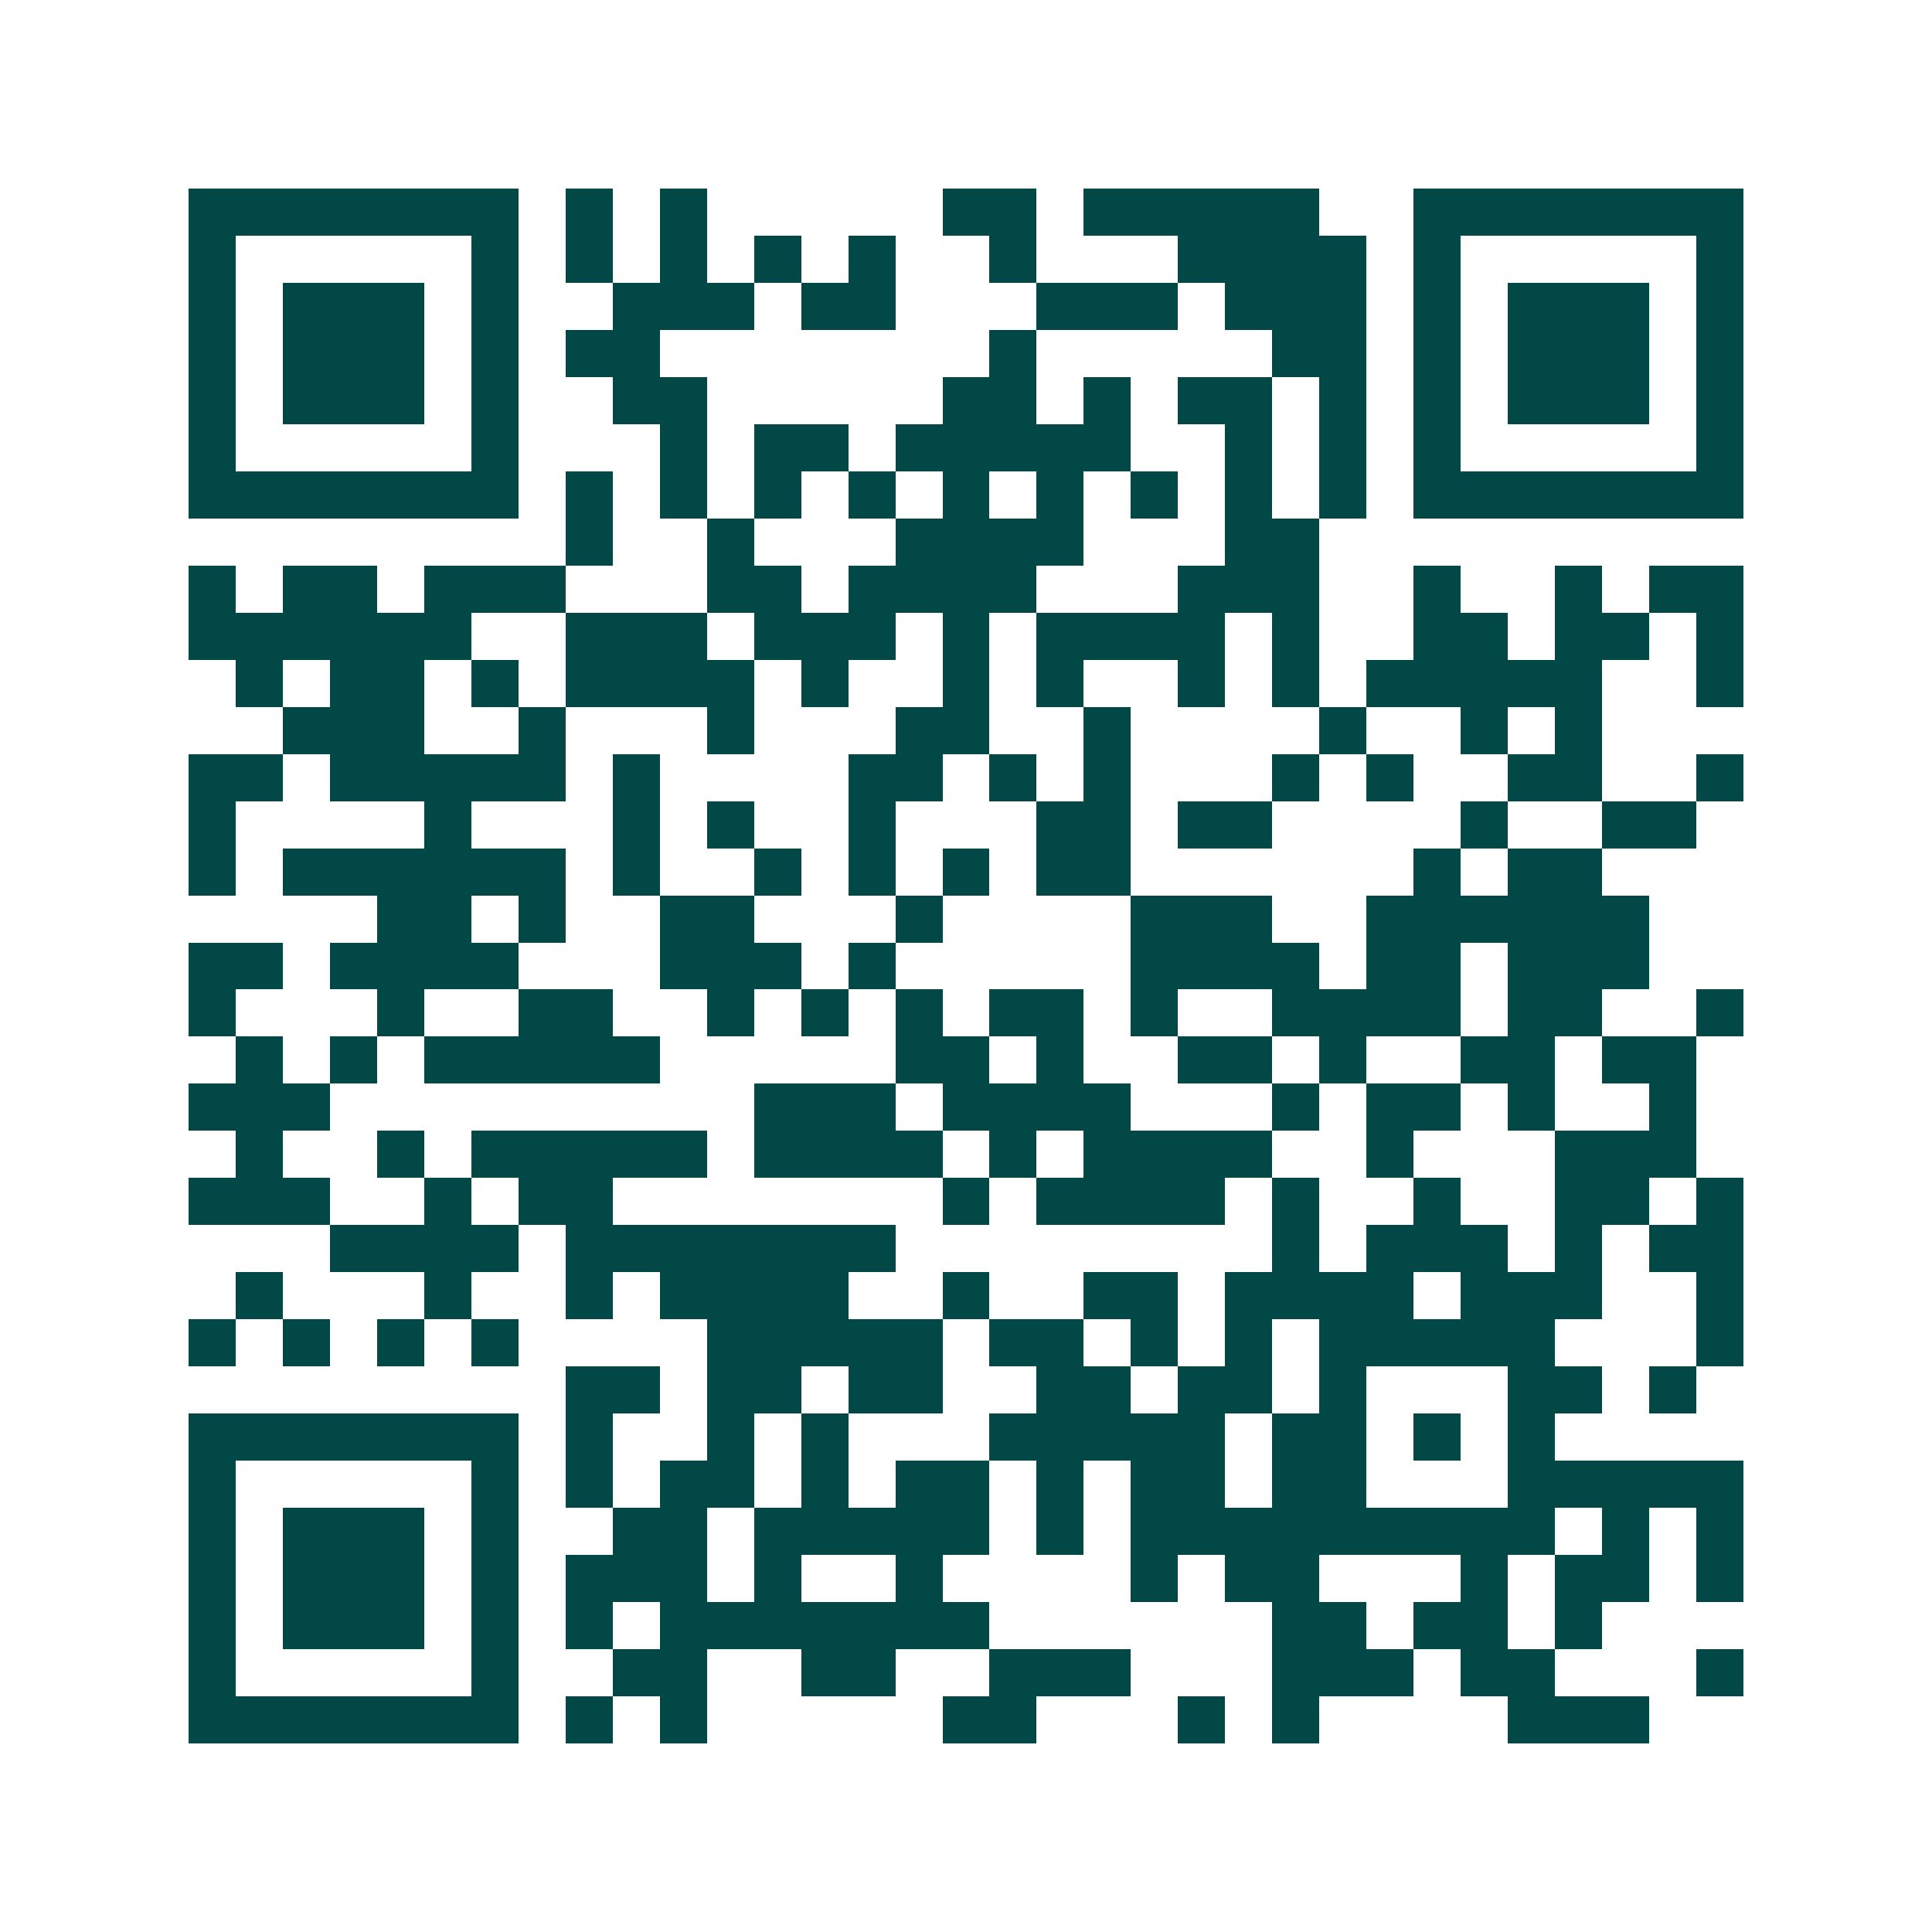 <svg xmlns="http://www.w3.org/2000/svg" width="200" height="200" viewBox="0 0 41 41" shape-rendering="crispEdges"><path fill="#ffffff" d="M0 0h41v41H0z"/><path stroke="#014847" d="M4 4.5h7m1 0h1m1 0h1m5 0h2m1 0h5m2 0h7M4 5.5h1m5 0h1m1 0h1m1 0h1m1 0h1m1 0h1m2 0h1m3 0h4m1 0h1m5 0h1M4 6.5h1m1 0h3m1 0h1m2 0h3m1 0h2m3 0h3m1 0h3m1 0h1m1 0h3m1 0h1M4 7.5h1m1 0h3m1 0h1m1 0h2m7 0h1m5 0h2m1 0h1m1 0h3m1 0h1M4 8.5h1m1 0h3m1 0h1m2 0h2m5 0h2m1 0h1m1 0h2m1 0h1m1 0h1m1 0h3m1 0h1M4 9.5h1m5 0h1m3 0h1m1 0h2m1 0h5m2 0h1m1 0h1m1 0h1m5 0h1M4 10.5h7m1 0h1m1 0h1m1 0h1m1 0h1m1 0h1m1 0h1m1 0h1m1 0h1m1 0h1m1 0h7M12 11.5h1m2 0h1m3 0h4m3 0h2M4 12.5h1m1 0h2m1 0h3m3 0h2m1 0h4m3 0h3m2 0h1m2 0h1m1 0h2M4 13.5h6m2 0h3m1 0h3m1 0h1m1 0h4m1 0h1m2 0h2m1 0h2m1 0h1M5 14.5h1m1 0h2m1 0h1m1 0h4m1 0h1m2 0h1m1 0h1m2 0h1m1 0h1m1 0h5m2 0h1M6 15.5h3m2 0h1m3 0h1m3 0h2m2 0h1m4 0h1m2 0h1m1 0h1M4 16.5h2m1 0h5m1 0h1m4 0h2m1 0h1m1 0h1m3 0h1m1 0h1m2 0h2m2 0h1M4 17.5h1m4 0h1m3 0h1m1 0h1m2 0h1m3 0h2m1 0h2m4 0h1m2 0h2M4 18.5h1m1 0h6m1 0h1m2 0h1m1 0h1m1 0h1m1 0h2m6 0h1m1 0h2M8 19.5h2m1 0h1m2 0h2m3 0h1m4 0h3m2 0h6M4 20.5h2m1 0h4m3 0h3m1 0h1m5 0h4m1 0h2m1 0h3M4 21.5h1m3 0h1m2 0h2m2 0h1m1 0h1m1 0h1m1 0h2m1 0h1m2 0h4m1 0h2m2 0h1M5 22.5h1m1 0h1m1 0h5m5 0h2m1 0h1m2 0h2m1 0h1m2 0h2m1 0h2M4 23.5h3m9 0h3m1 0h4m3 0h1m1 0h2m1 0h1m2 0h1M5 24.5h1m2 0h1m1 0h5m1 0h4m1 0h1m1 0h4m2 0h1m3 0h3M4 25.5h3m2 0h1m1 0h2m7 0h1m1 0h4m1 0h1m2 0h1m2 0h2m1 0h1M7 26.5h4m1 0h7m8 0h1m1 0h3m1 0h1m1 0h2M5 27.5h1m3 0h1m2 0h1m1 0h4m2 0h1m2 0h2m1 0h4m1 0h3m2 0h1M4 28.5h1m1 0h1m1 0h1m1 0h1m4 0h5m1 0h2m1 0h1m1 0h1m1 0h5m3 0h1M12 29.5h2m1 0h2m1 0h2m2 0h2m1 0h2m1 0h1m3 0h2m1 0h1M4 30.5h7m1 0h1m2 0h1m1 0h1m3 0h5m1 0h2m1 0h1m1 0h1M4 31.5h1m5 0h1m1 0h1m1 0h2m1 0h1m1 0h2m1 0h1m1 0h2m1 0h2m3 0h5M4 32.5h1m1 0h3m1 0h1m2 0h2m1 0h5m1 0h1m1 0h9m1 0h1m1 0h1M4 33.5h1m1 0h3m1 0h1m1 0h3m1 0h1m2 0h1m4 0h1m1 0h2m3 0h1m1 0h2m1 0h1M4 34.5h1m1 0h3m1 0h1m1 0h1m1 0h7m6 0h2m1 0h2m1 0h1M4 35.5h1m5 0h1m2 0h2m2 0h2m2 0h3m3 0h3m1 0h2m3 0h1M4 36.5h7m1 0h1m1 0h1m5 0h2m3 0h1m1 0h1m4 0h3"/></svg>
